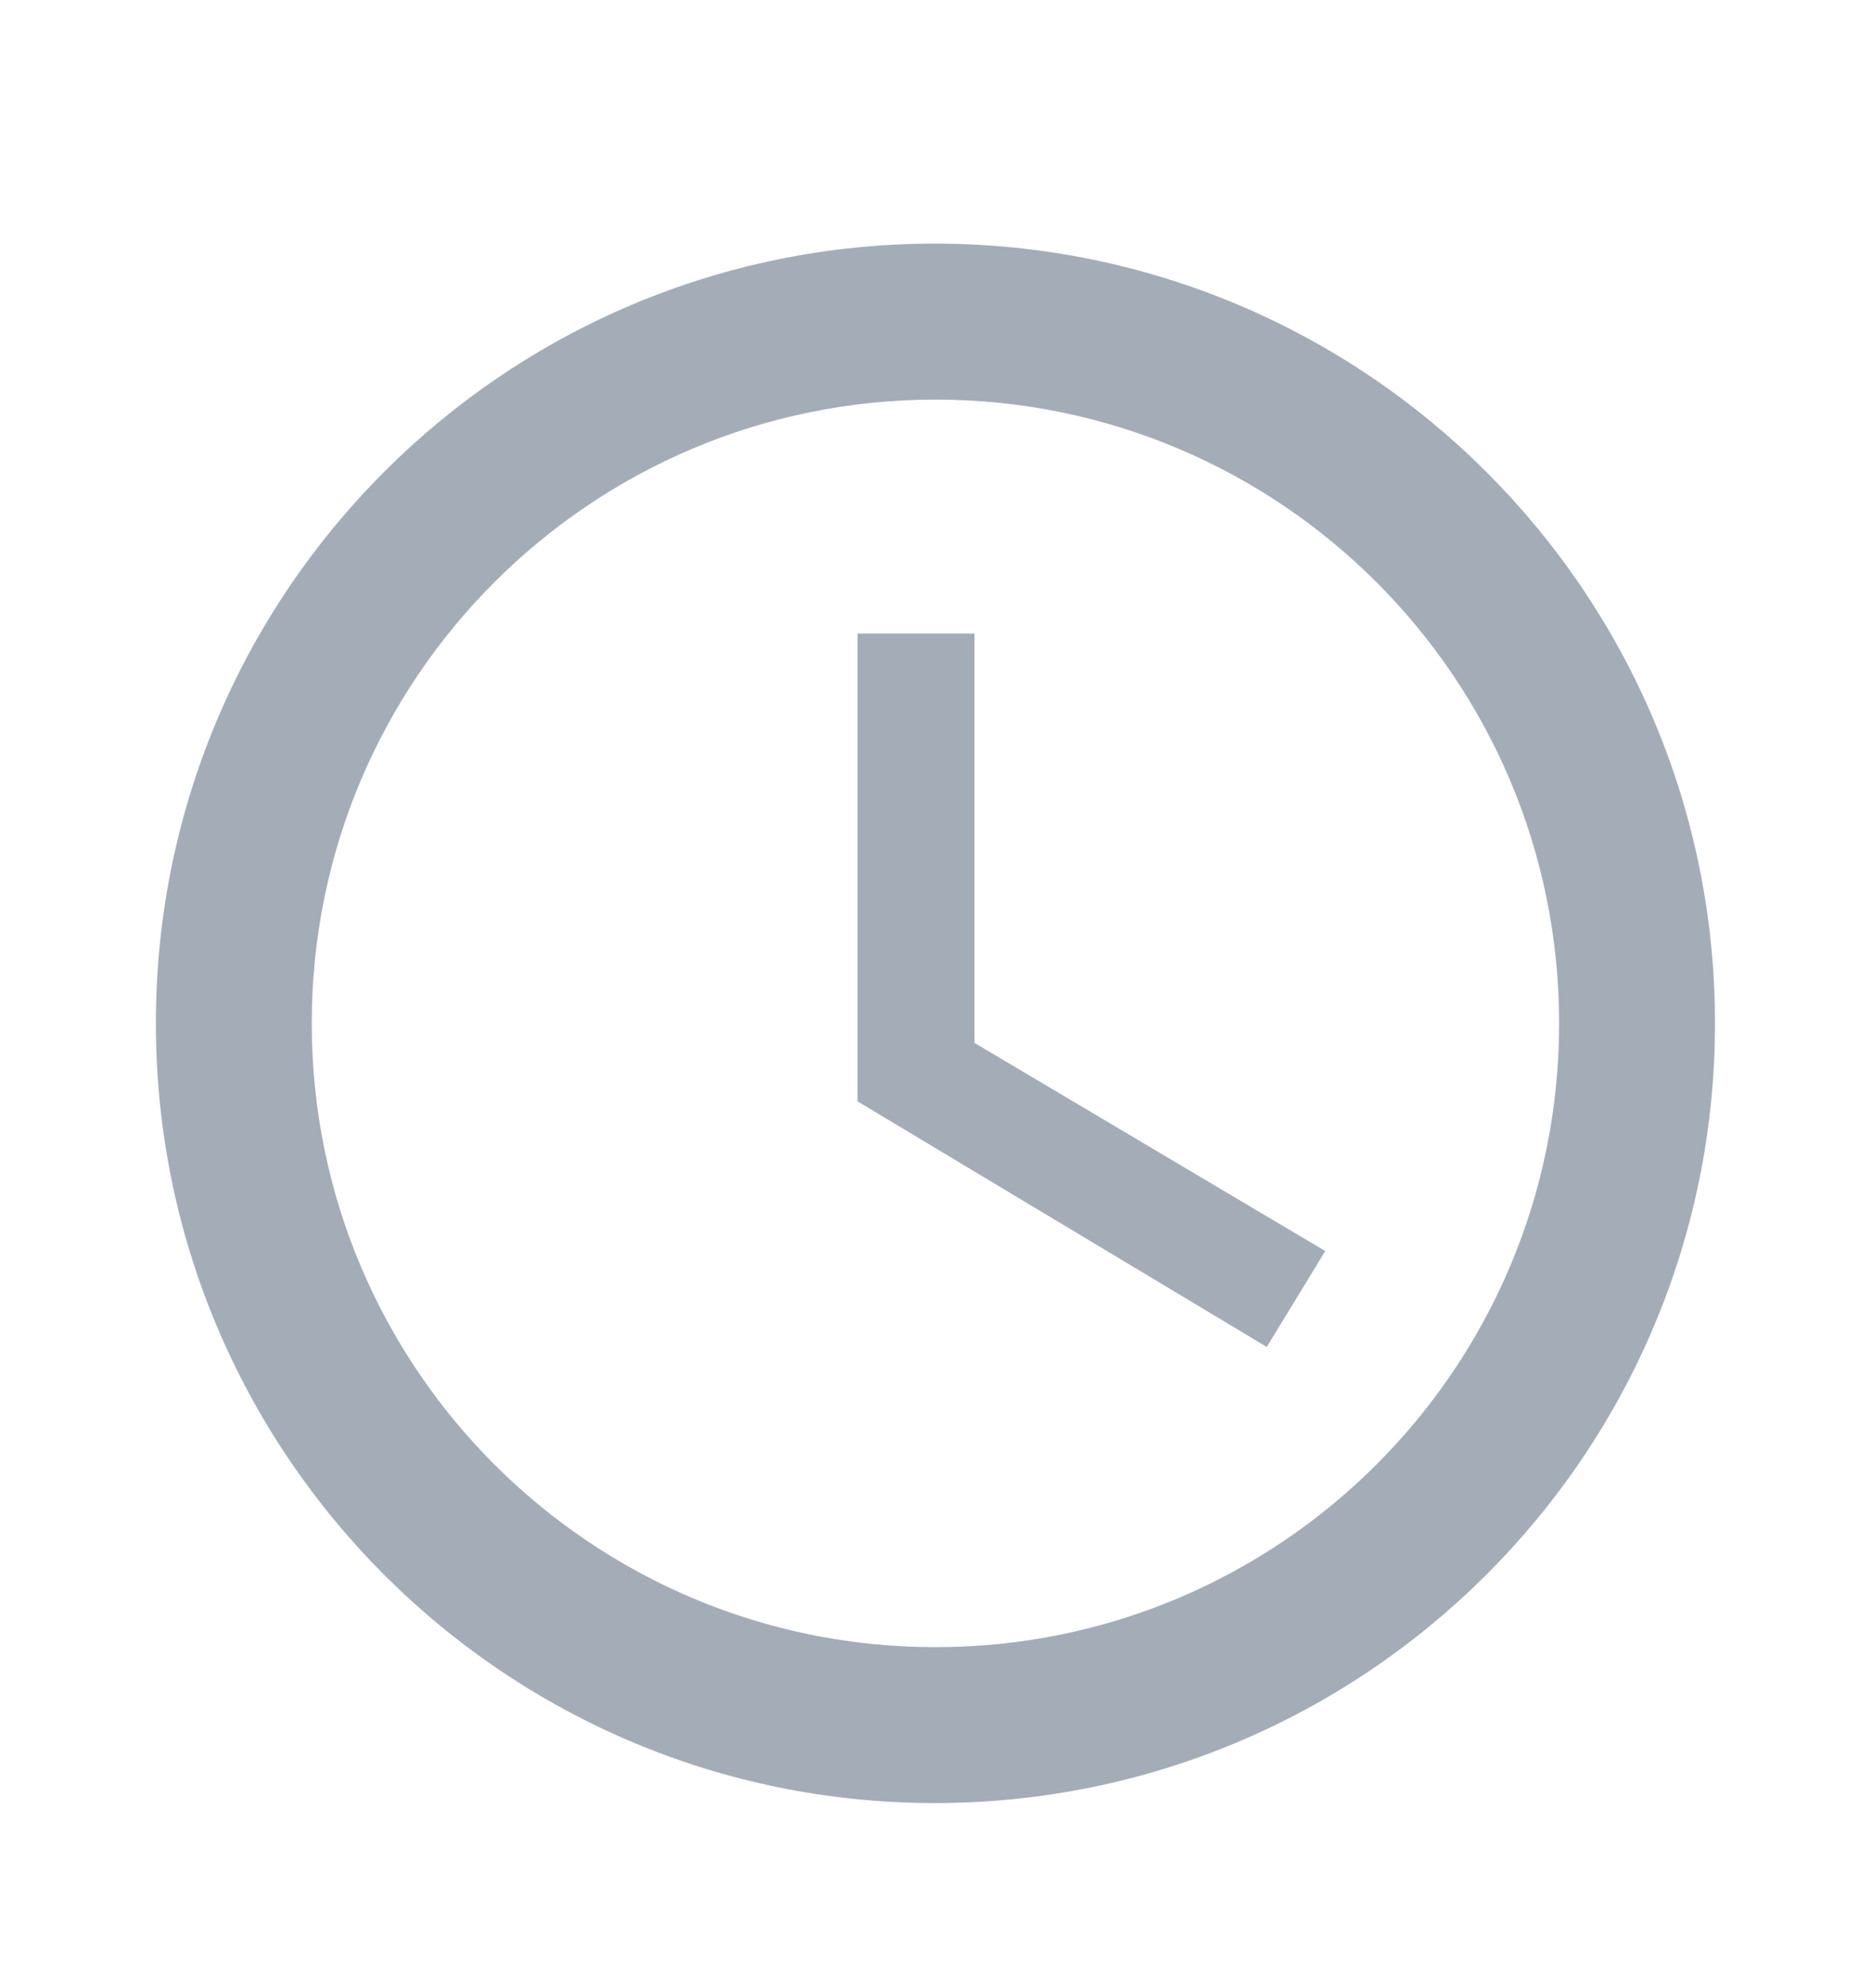 <svg width="16" height="17" viewBox="0 0 16 17" fill="none" xmlns="http://www.w3.org/2000/svg">
<g clip-path="url(#clip0_604_39680)">
<path d="M7.993 2.083C4.313 2.083 1.333 5.07 1.333 8.75C1.333 12.43 4.313 15.417 7.993 15.417C11.68 15.417 14.666 12.43 14.666 8.75C14.666 5.07 11.68 2.083 7.993 2.083ZM8 14.084C5.053 14.084 2.666 11.697 2.666 8.75C2.666 5.803 5.053 3.417 8 3.417C10.946 3.417 13.333 5.803 13.333 8.75C13.333 11.697 10.946 14.084 8 14.084ZM8.333 5.417H7.333V9.417L10.833 11.517L11.333 10.697L8.333 8.917V5.417Z" fill="#A4ADB7"/>
</g>
<defs>
<clipPath id="clip0_604_39680">
<rect width="16" height="16" fill="white" transform="translate(0 0.75)"/>
</clipPath>
</defs>
</svg>

